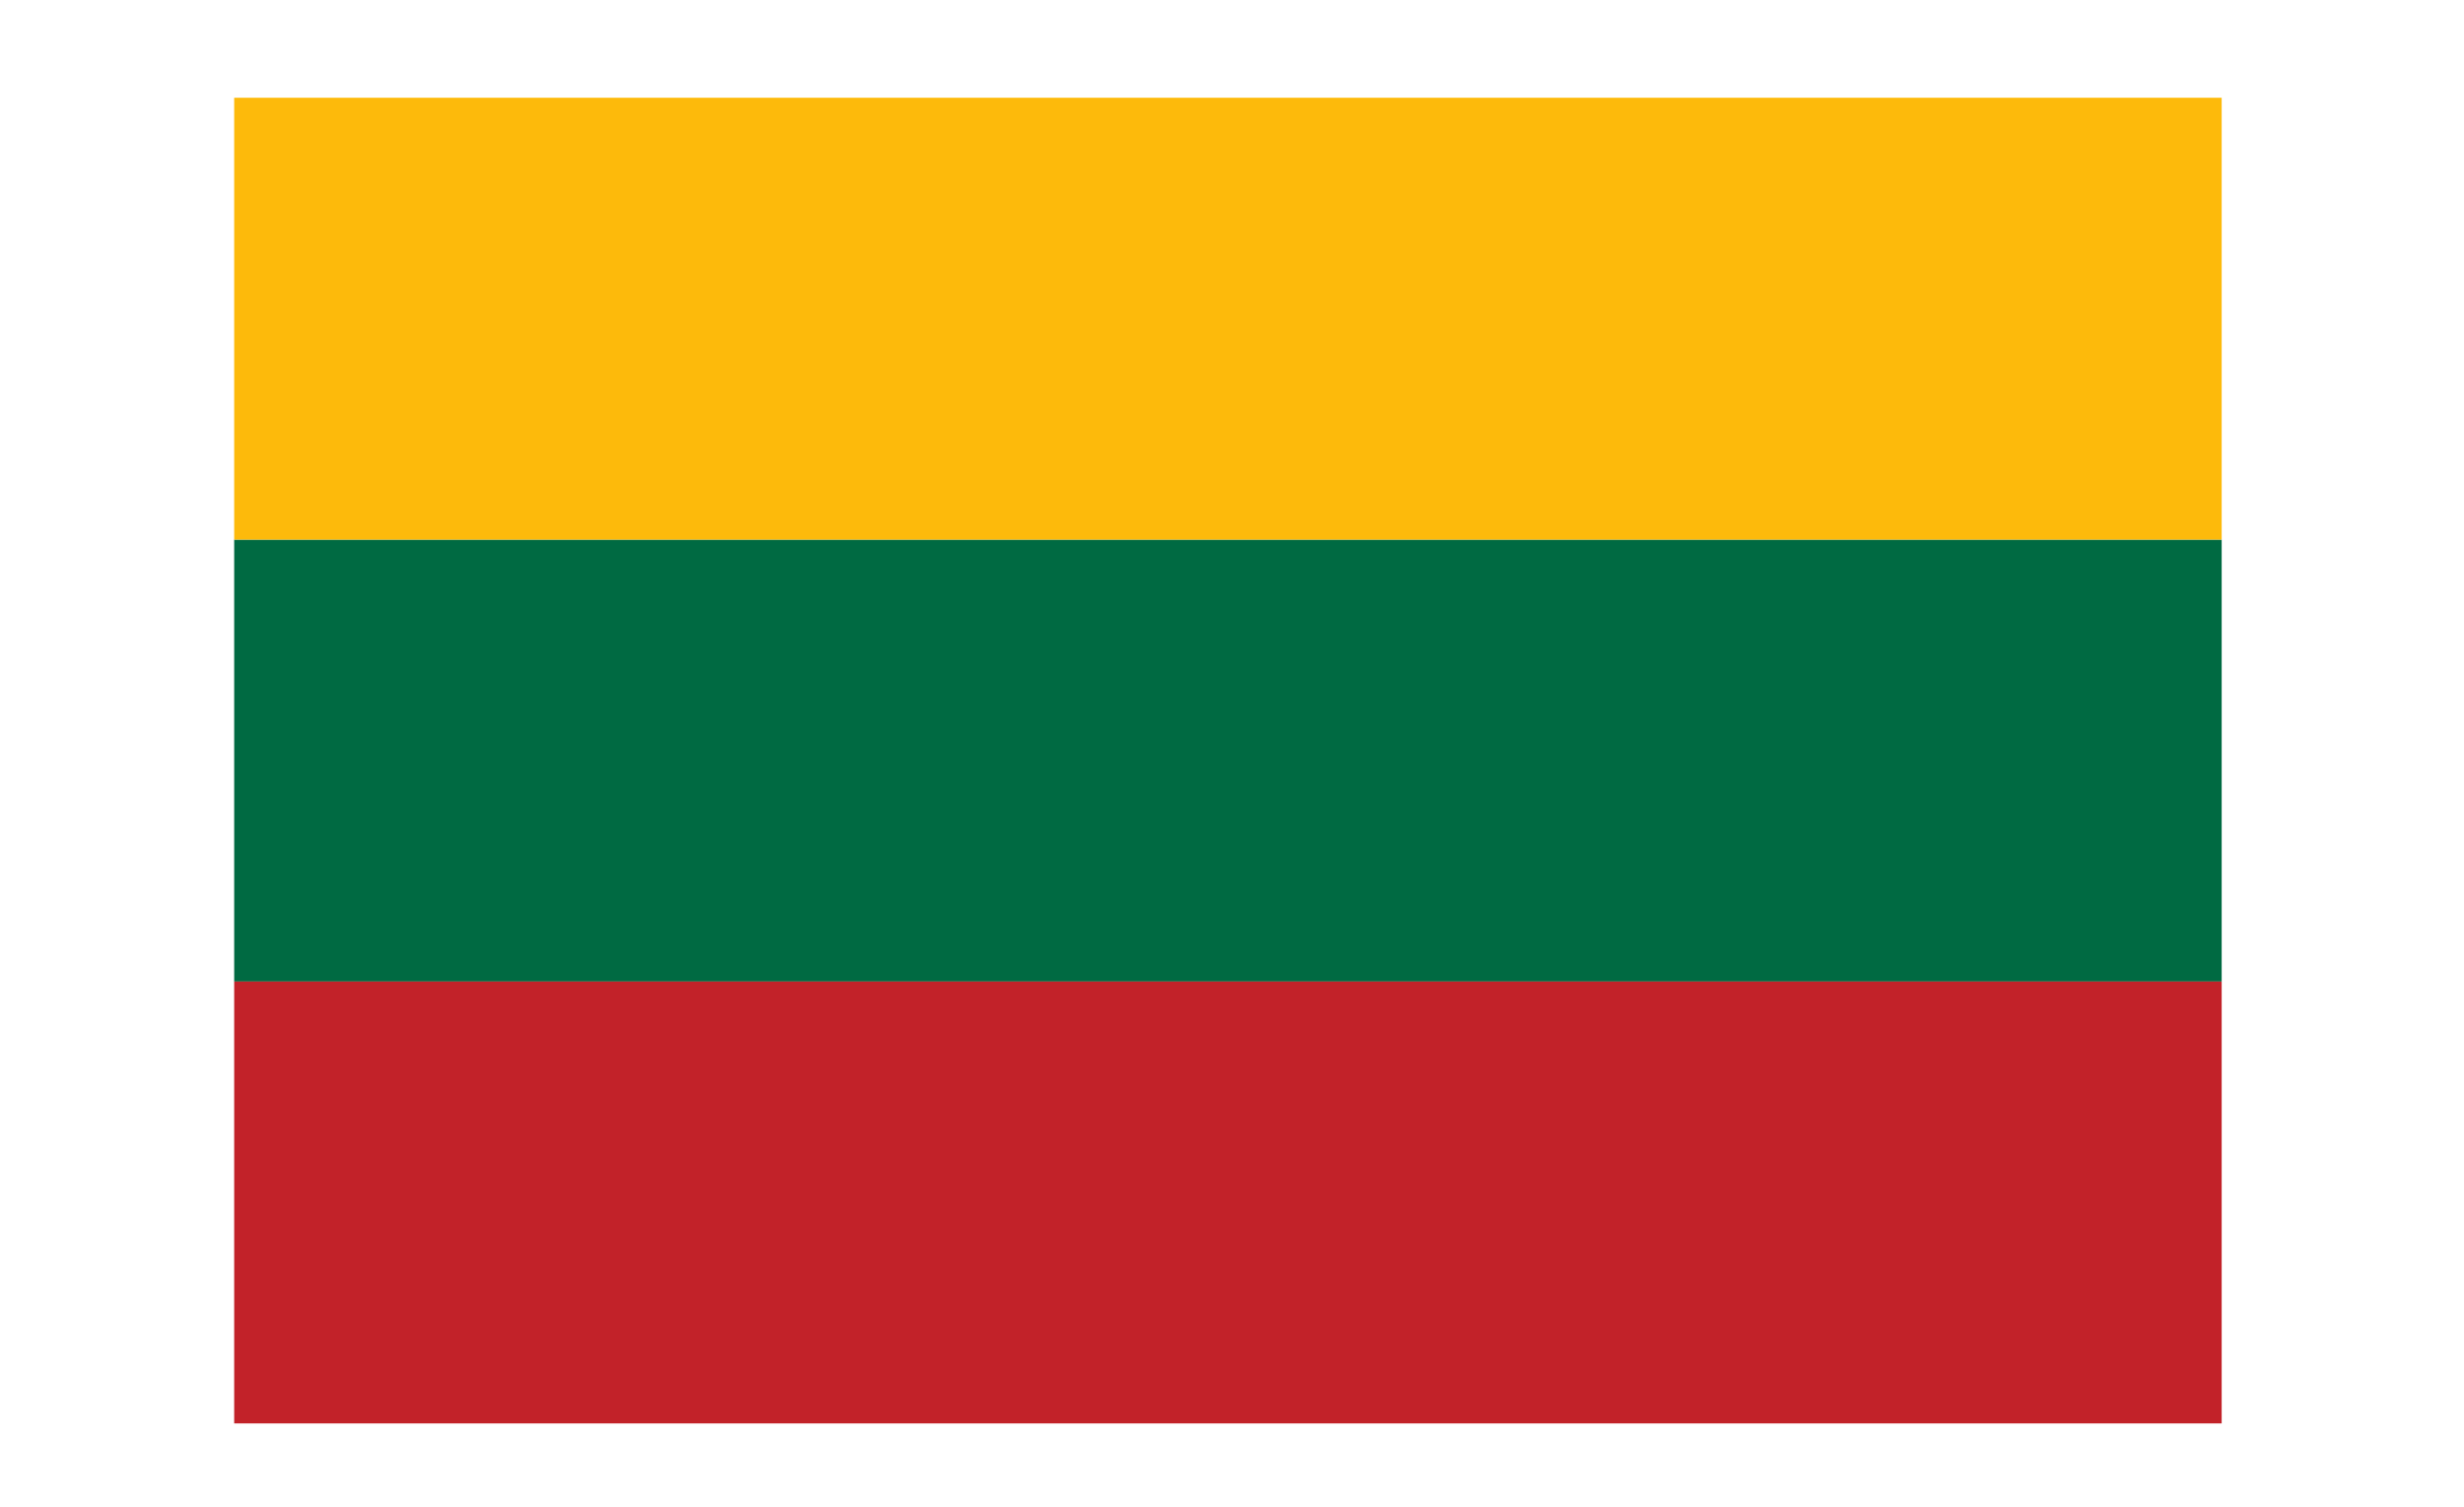 <svg xmlns="http://www.w3.org/2000/svg" xmlns:xlink="http://www.w3.org/1999/xlink" id="Capa_1" x="0px" y="0px" viewBox="0 0 121 74" style="enable-background:new 0 0 121 74;" xml:space="preserve"> <style type="text/css"> .st0{fill:#006A42;} .st1{clip-path:url(#SVGID_00000165954159036614325510000010035370169758700723_);} .st2{fill:#C22229;} .st3{fill:#FDBA0B;} </style> <path class="st0" d="M11.5,26.5h97.6v21.7H11.5V26.5z"></path> <g> <defs> <rect id="SVGID_1_" x="11.5" y="48.2" width="97.6" height="21.8"></rect> </defs> <clipPath id="SVGID_00000006696365414471598720000014752250513394325638_"> <use xlink:href="#SVGID_1_" style="overflow:visible;"></use> </clipPath> <g style="clip-path:url(#SVGID_00000006696365414471598720000014752250513394325638_);"> <path class="st2" d="M11.5,48.2h97.6v21.7H11.5V48.2z"></path> </g> </g> <path class="st3" d="M11.5,4.8h97.6v21.7H11.5V4.8z"></path> </svg>